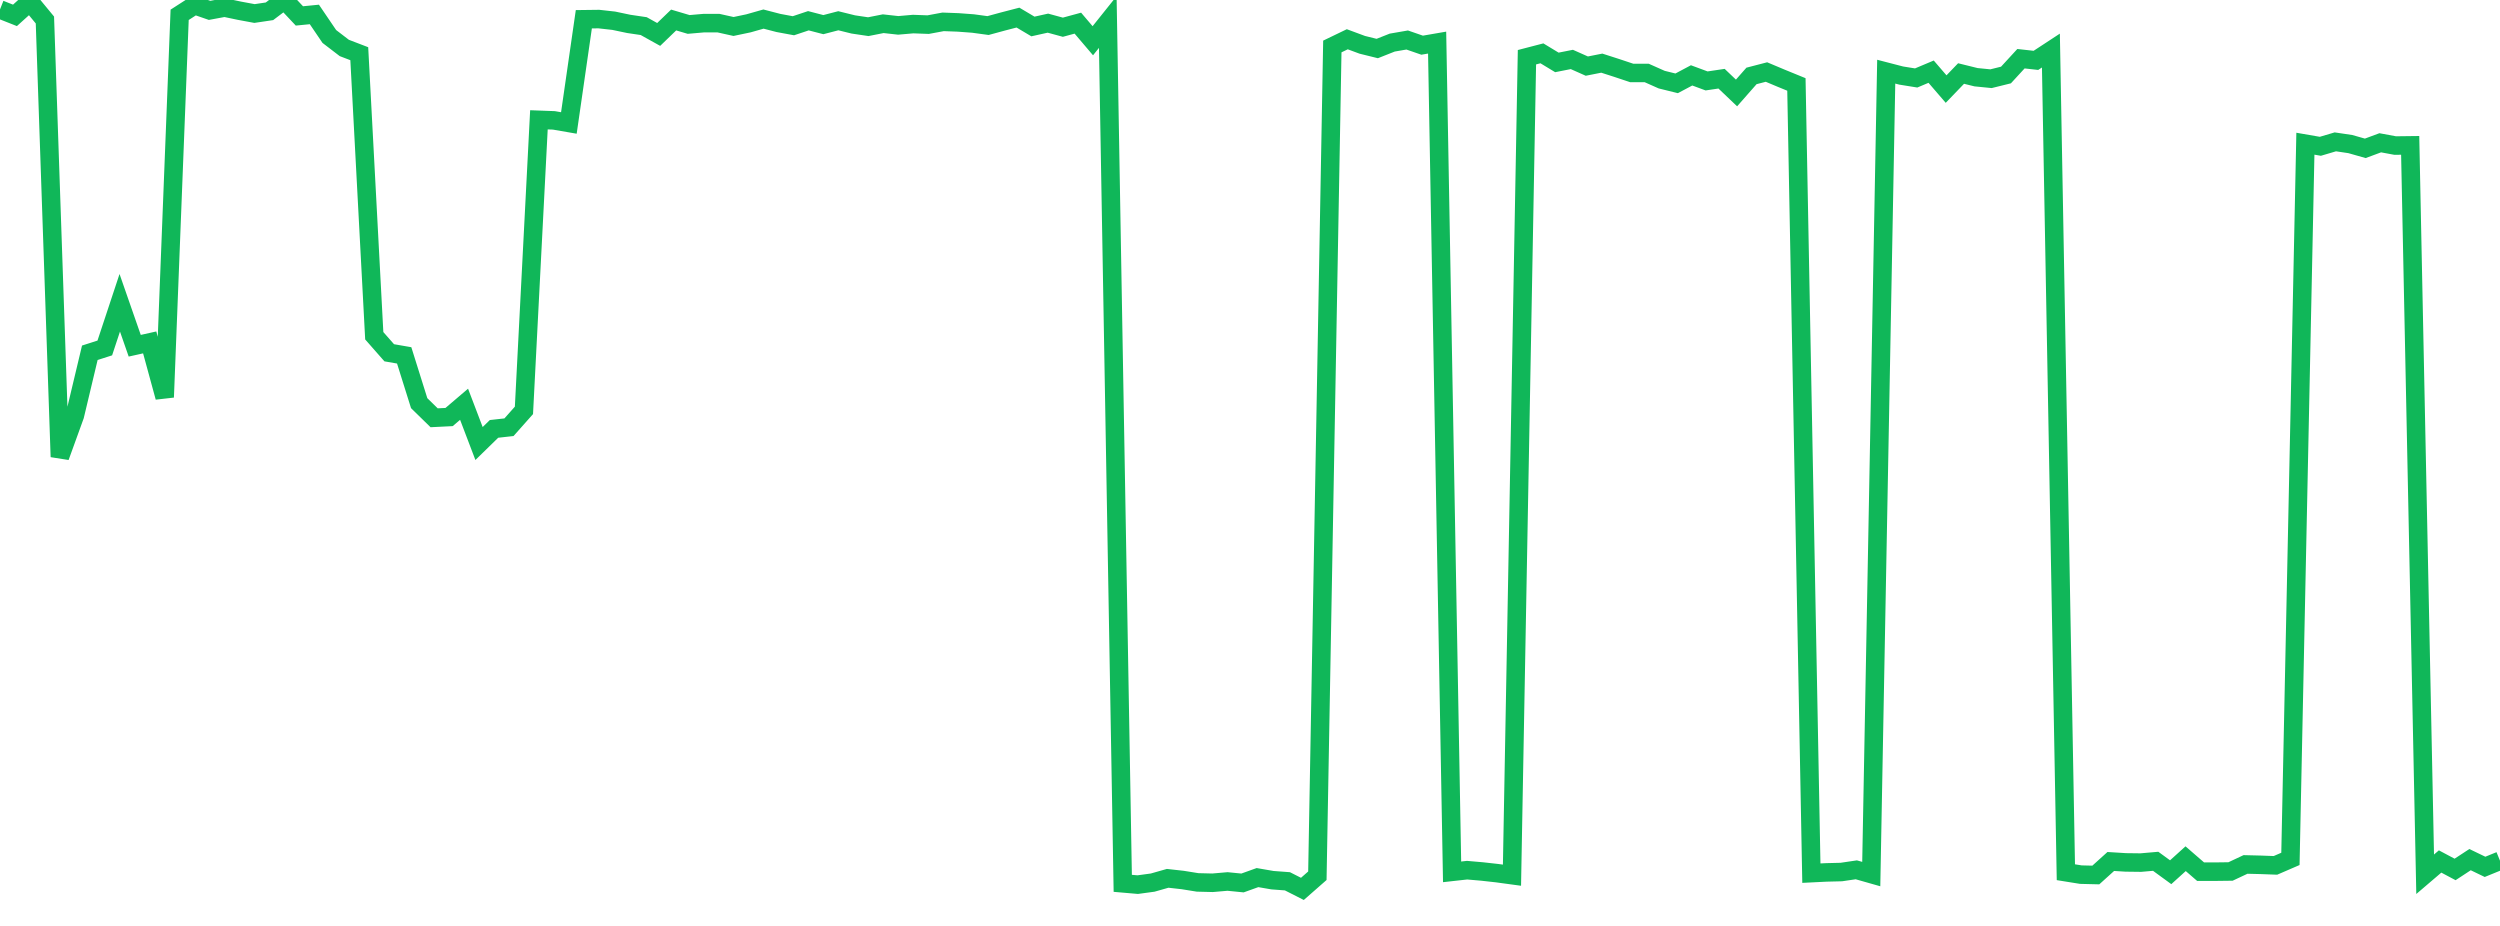 <?xml version="1.0" standalone="no"?>
<!DOCTYPE svg PUBLIC "-//W3C//DTD SVG 1.1//EN" "http://www.w3.org/Graphics/SVG/1.1/DTD/svg11.dtd">
<svg width="135" height="50" viewBox="0 0 135 50" preserveAspectRatio="none" class="sparkline" xmlns="http://www.w3.org/2000/svg"
xmlns:xlink="http://www.w3.org/1999/xlink"><path  class="sparkline--line" d="M 0 0.51 L 0 0.51 L 0.808 0.83 L 1.617 0.1 L 2.425 1.08 L 3.234 24.67 L 4.042 22.44 L 4.85 19.05 L 5.659 18.79 L 6.467 16.35 L 7.275 18.67 L 8.084 18.49 L 8.892 21.45 L 9.701 0.8 L 10.509 0.28 L 11.317 0.56 L 12.126 0.41 L 12.934 0.58 L 13.743 0.73 L 14.551 0.61 L 15.359 0 L 16.168 0.86 L 16.976 0.78 L 17.784 1.97 L 18.593 2.59 L 19.401 2.9 L 20.21 18.13 L 21.018 19.05 L 21.826 19.19 L 22.635 21.77 L 23.443 22.56 L 24.251 22.52 L 25.06 21.83 L 25.868 23.95 L 26.677 23.16 L 27.485 23.07 L 28.293 22.16 L 29.102 6.47 L 29.91 6.5 L 30.719 6.64 L 31.527 1.04 L 32.335 1.03 L 33.144 1.12 L 33.952 1.29 L 34.76 1.41 L 35.569 1.86 L 36.377 1.08 L 37.186 1.32 L 37.994 1.25 L 38.802 1.25 L 39.611 1.43 L 40.419 1.26 L 41.228 1.03 L 42.036 1.24 L 42.844 1.39 L 43.653 1.12 L 44.461 1.33 L 45.269 1.12 L 46.078 1.32 L 46.886 1.44 L 47.695 1.28 L 48.503 1.37 L 49.311 1.3 L 50.12 1.33 L 50.928 1.18 L 51.737 1.21 L 52.545 1.27 L 53.353 1.38 L 54.162 1.16 L 54.97 0.95 L 55.778 1.43 L 56.587 1.25 L 57.395 1.47 L 58.204 1.25 L 59.012 2.2 L 59.82 1.19 L 60.629 47.7 L 61.437 47.77 L 62.246 47.66 L 63.054 47.43 L 63.862 47.52 L 64.671 47.65 L 65.479 47.67 L 66.287 47.6 L 67.096 47.68 L 67.904 47.39 L 68.713 47.53 L 69.521 47.59 L 70.329 48 L 71.138 47.29 L 71.946 2.51 L 72.754 2.12 L 73.563 2.42 L 74.371 2.62 L 75.18 2.3 L 75.988 2.16 L 76.796 2.44 L 77.605 2.3 L 78.413 47.08 L 79.222 46.99 L 80.03 47.06 L 80.838 47.15 L 81.647 47.26 L 82.455 3.09 L 83.263 2.88 L 84.072 3.37 L 84.88 3.21 L 85.689 3.57 L 86.497 3.41 L 87.305 3.67 L 88.114 3.94 L 88.922 3.94 L 89.731 4.3 L 90.539 4.5 L 91.347 4.07 L 92.156 4.37 L 92.964 4.25 L 93.772 5.02 L 94.581 4.1 L 95.389 3.89 L 96.198 4.23 L 97.006 4.56 L 97.814 47.15 L 98.623 47.11 L 99.431 47.09 L 100.24 46.97 L 101.048 47.2 L 101.856 3.87 L 102.665 4.08 L 103.473 4.21 L 104.281 3.87 L 105.09 4.81 L 105.898 3.97 L 106.707 4.17 L 107.515 4.25 L 108.323 4.05 L 109.132 3.17 L 109.94 3.26 L 110.749 2.73 L 111.557 47.1 L 112.365 47.23 L 113.174 47.25 L 113.982 46.52 L 114.79 46.57 L 115.599 46.58 L 116.407 46.51 L 117.216 47.1 L 118.024 46.37 L 118.832 47.07 L 119.641 47.07 L 120.449 47.06 L 121.257 46.68 L 122.066 46.7 L 122.874 46.73 L 123.683 46.38 L 124.491 7.76 L 125.299 7.9 L 126.108 7.66 L 126.916 7.78 L 127.725 8.01 L 128.533 7.71 L 129.341 7.86 L 130.15 7.85 L 130.958 47.21 L 131.766 46.52 L 132.575 46.95 L 133.383 46.42 L 134.192 46.81 L 135 46.48" fill="none" stroke-width="1" stroke="#10b759"></path></svg>